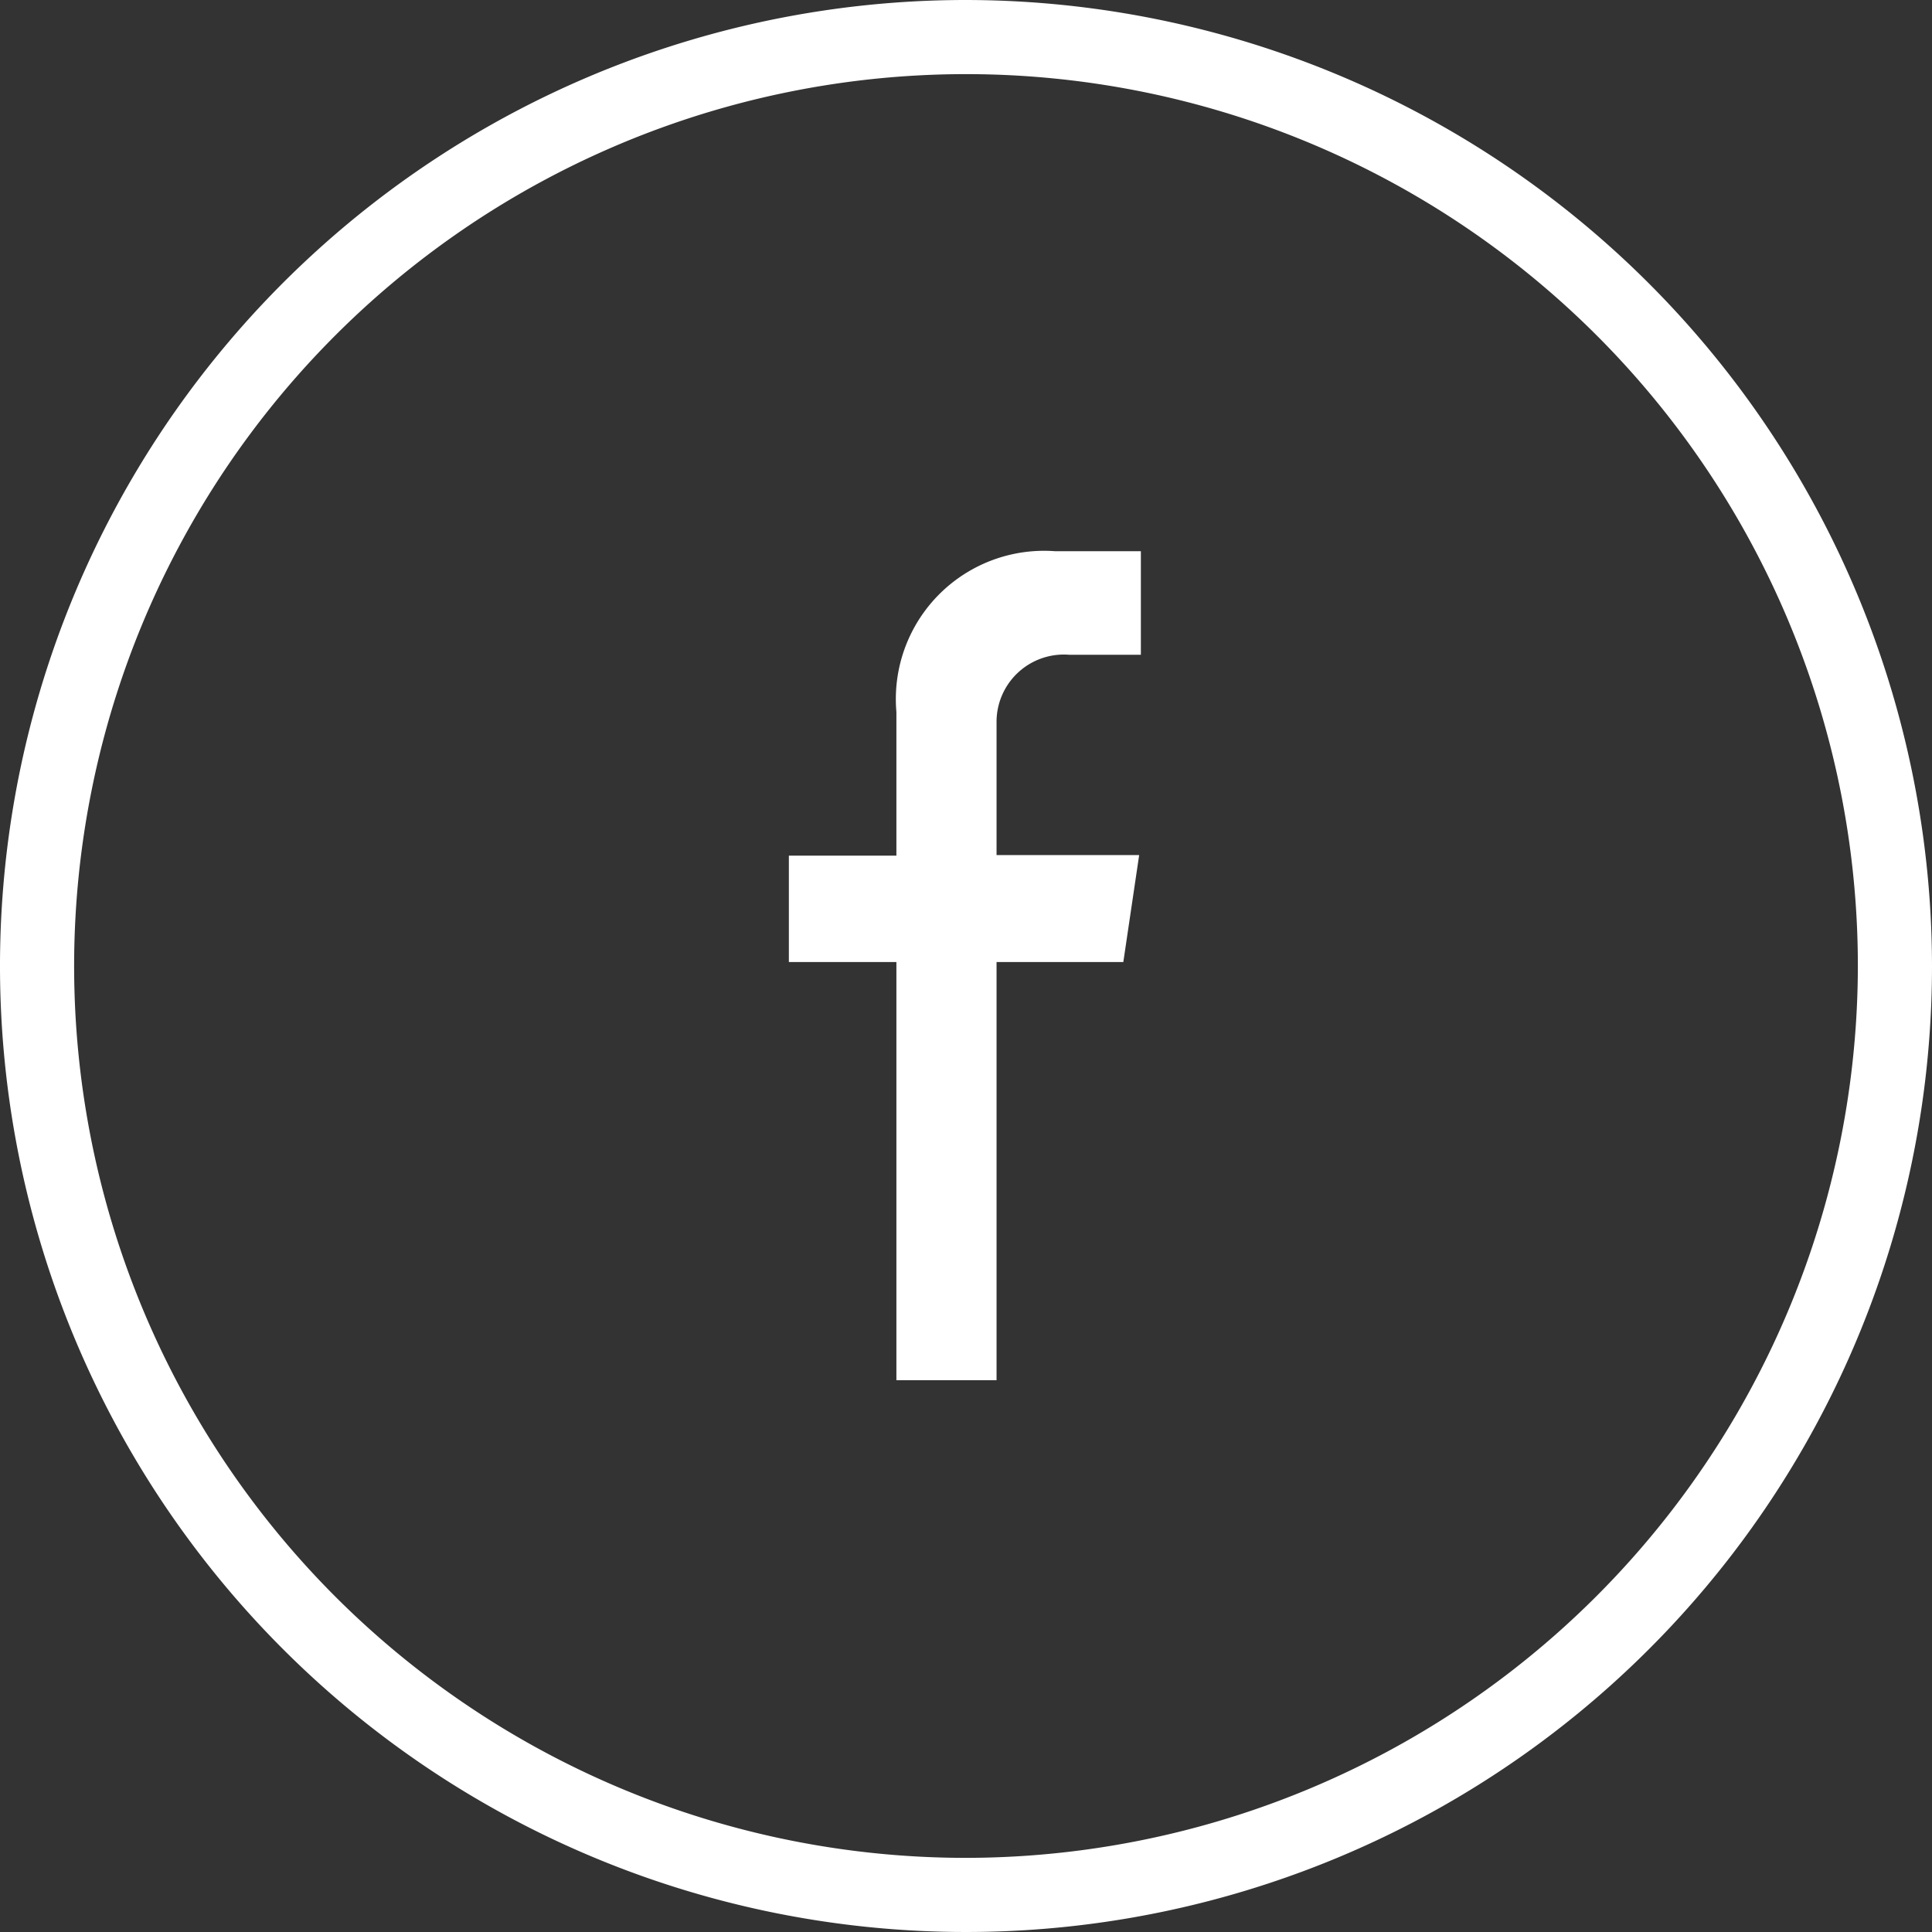 <svg xmlns="http://www.w3.org/2000/svg" viewBox="0 0 34.14 34.14"><rect x="0" y="0" width="34.14" height="34.14" fill="#333333" stroke="none"/><defs><style>.cls-1{fill:#fff;}</style></defs><title>Element 5</title><g id="Ebene_2" data-name="Ebene 2"><g id="Ebene_1-2" data-name="Ebene 1"><path class="cls-1" d="M20.13,15.11H17.61V12.73a1.19,1.19,0,0,1,1.28-1.16h1.27V9.74H18.64a2.62,2.62,0,0,0-2.8,2.84v2.54h-1.9V17h1.9v7.39h1.77V17h2.24Z"/><path class="cls-1" d="M17.07,0A17.07,17.07,0,1,0,34.14,17.07,17.09,17.09,0,0,0,17.07,0m0,32.83A15.76,15.76,0,1,1,32.83,17.07,15.78,15.78,0,0,1,17.07,32.83"/></g></g></svg>